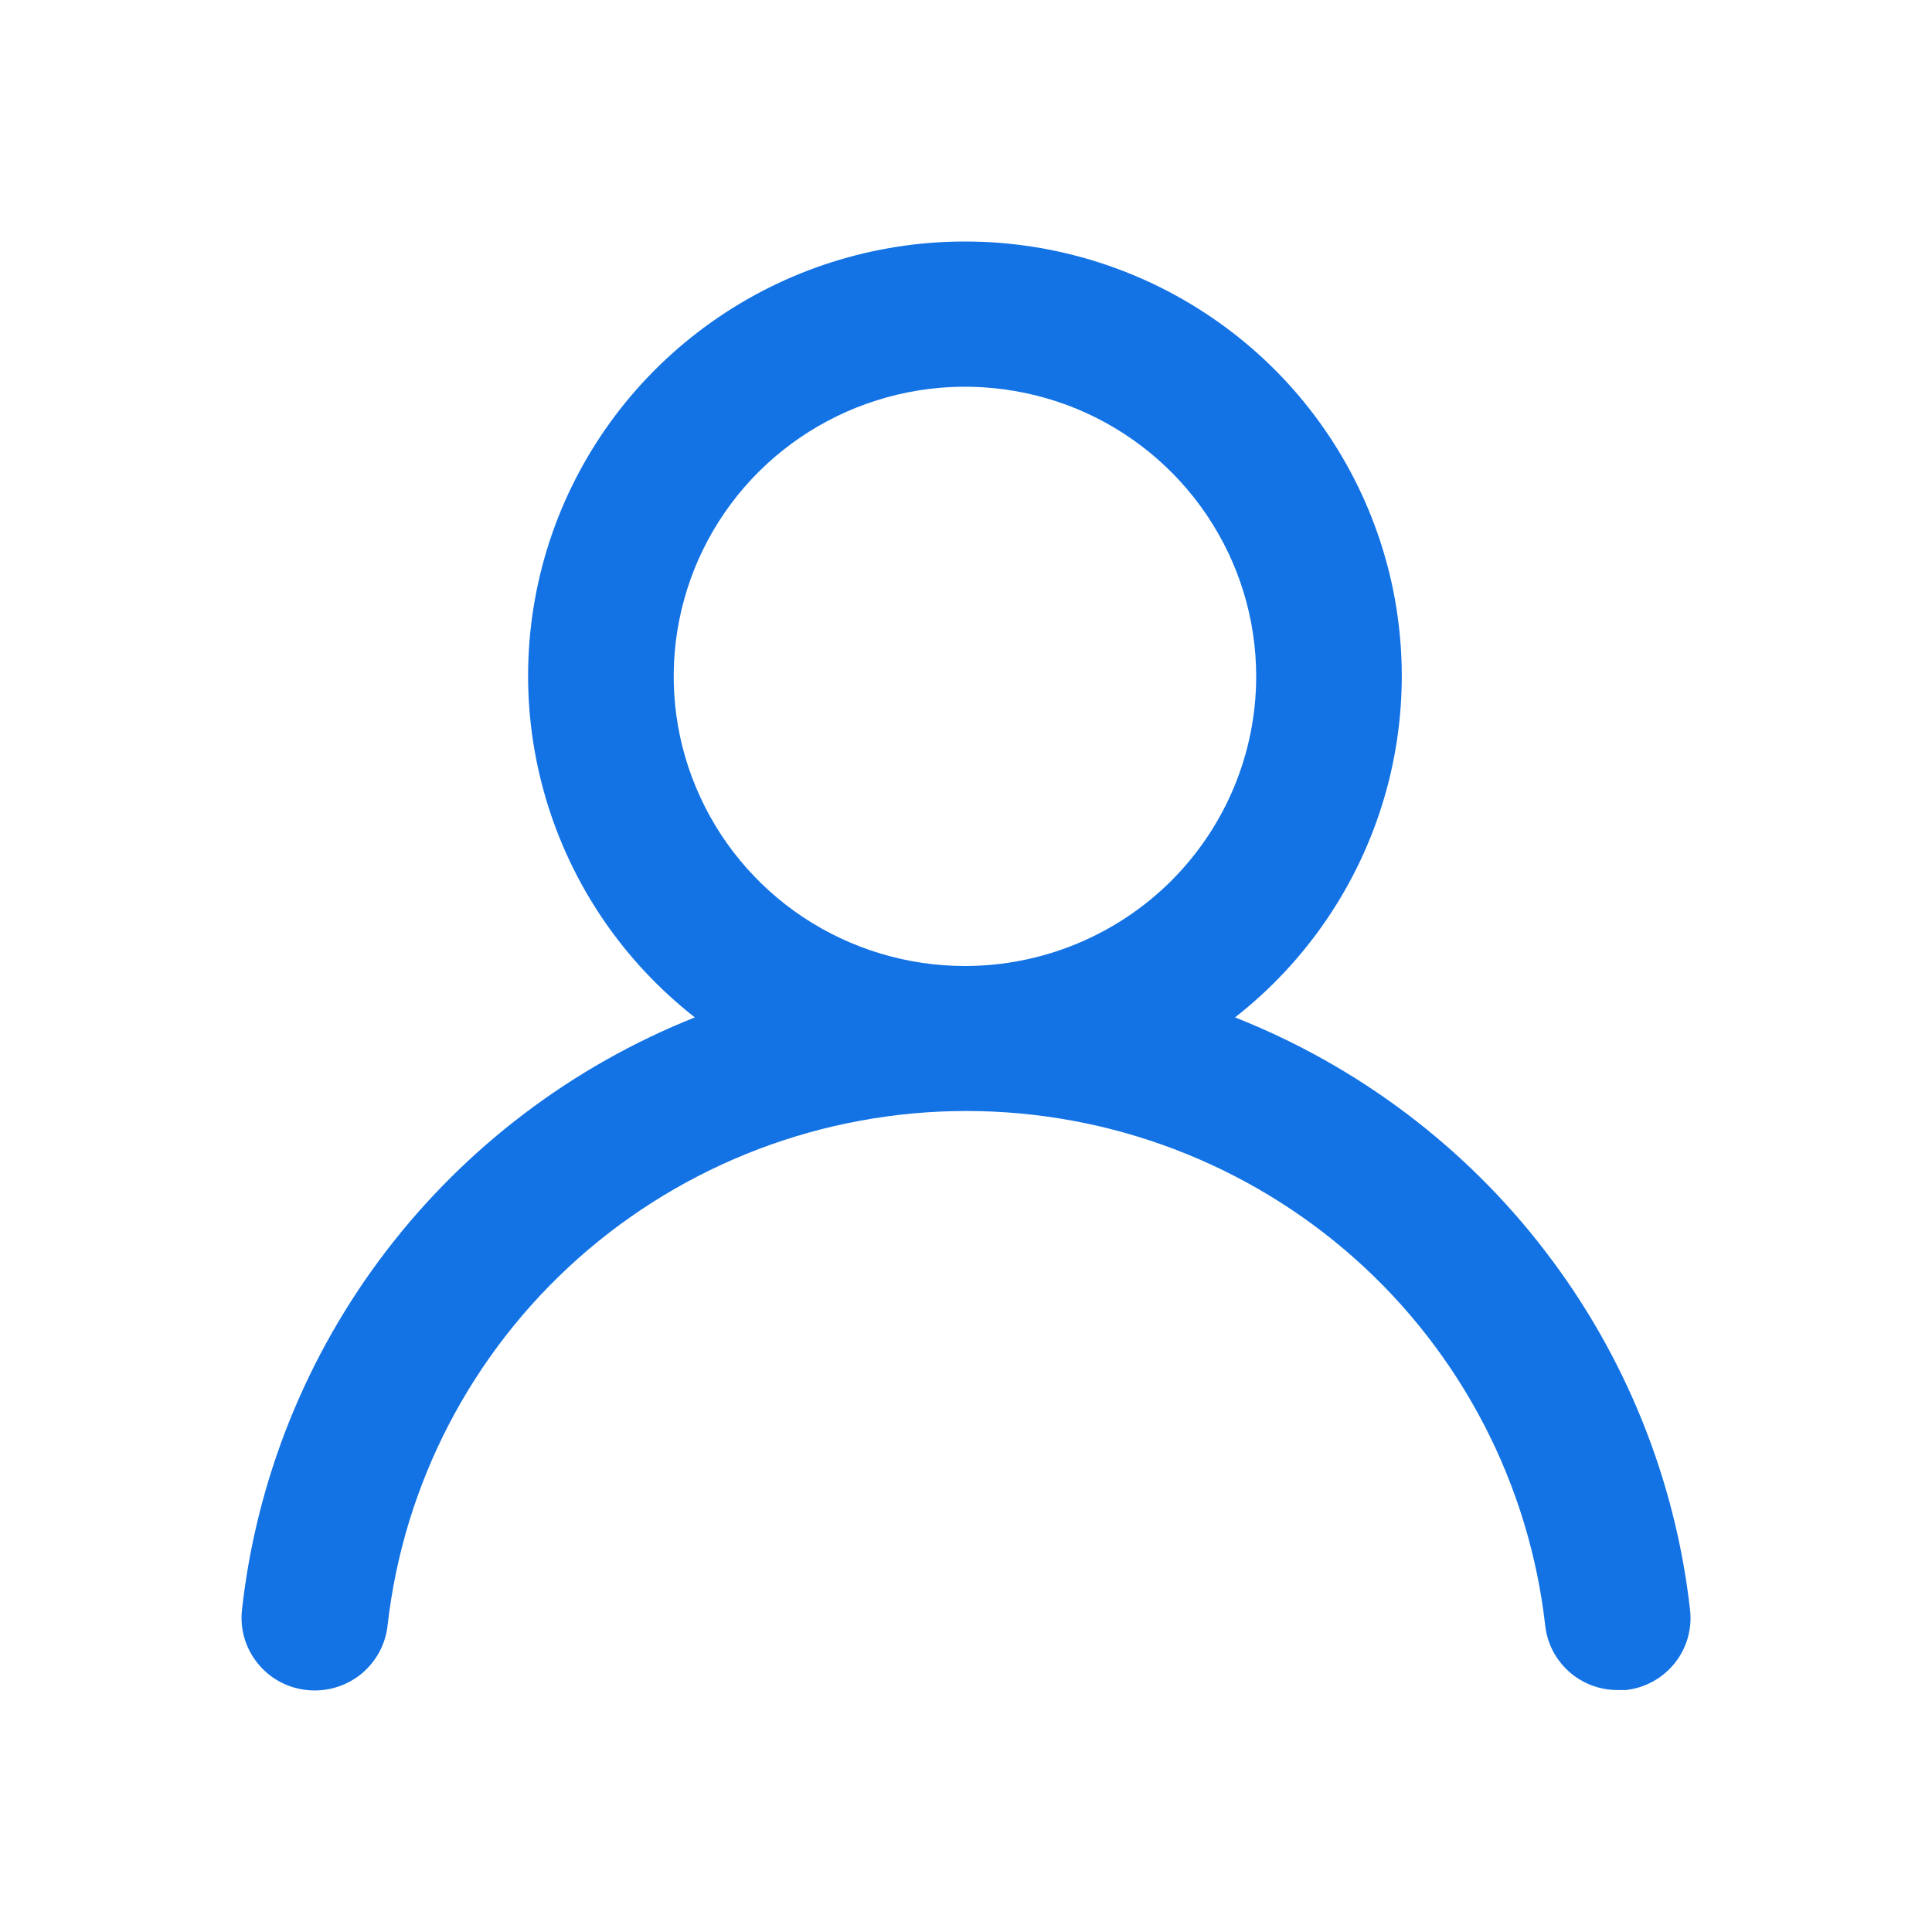 <svg width="20" height="20" viewBox="0 0 20 20" fill="none" xmlns="http://www.w3.org/2000/svg">
<path d="M12.785 10.532C13.524 9.954 14.063 9.161 14.328 8.264C14.593 7.367 14.57 6.41 14.262 5.526C13.954 4.642 13.378 3.876 12.612 3.334C11.846 2.791 10.929 2.5 9.989 2.5C9.049 2.5 8.132 2.791 7.366 3.334C6.6 3.876 6.023 4.642 5.715 5.526C5.408 6.41 5.385 7.367 5.65 8.264C5.914 9.161 6.454 9.954 7.193 10.532C5.926 11.037 4.822 11.873 3.996 12.953C3.17 14.033 2.655 15.315 2.505 16.663C2.494 16.762 2.502 16.861 2.53 16.957C2.558 17.052 2.604 17.14 2.667 17.218C2.792 17.374 2.975 17.474 3.175 17.495C3.375 17.517 3.576 17.459 3.733 17.334C3.889 17.209 3.99 17.027 4.012 16.828C4.177 15.363 4.88 14.01 5.985 13.027C7.091 12.044 8.521 11.501 10.004 11.501C11.486 11.501 12.917 12.044 14.023 13.027C15.128 14.01 15.83 15.363 15.996 16.828C16.016 17.012 16.105 17.183 16.244 17.306C16.383 17.429 16.563 17.497 16.75 17.495H16.832C17.03 17.473 17.211 17.373 17.335 17.219C17.459 17.065 17.517 16.868 17.496 16.671C17.345 15.319 16.826 14.033 15.996 12.952C15.167 11.87 14.056 11.034 12.785 10.532V10.532ZM9.989 10C9.393 10 8.81 9.824 8.314 9.495C7.818 9.165 7.432 8.697 7.204 8.149C6.975 7.601 6.916 6.998 7.032 6.417C7.148 5.835 7.435 5.301 7.857 4.881C8.279 4.462 8.816 4.177 9.401 4.061C9.985 3.945 10.592 4.005 11.143 4.231C11.693 4.458 12.164 4.843 12.495 5.336C12.827 5.829 13.004 6.409 13.004 7.002C13.004 7.797 12.686 8.559 12.121 9.122C11.555 9.684 10.788 10 9.989 10Z" fill="#1373E5"/>
</svg>
